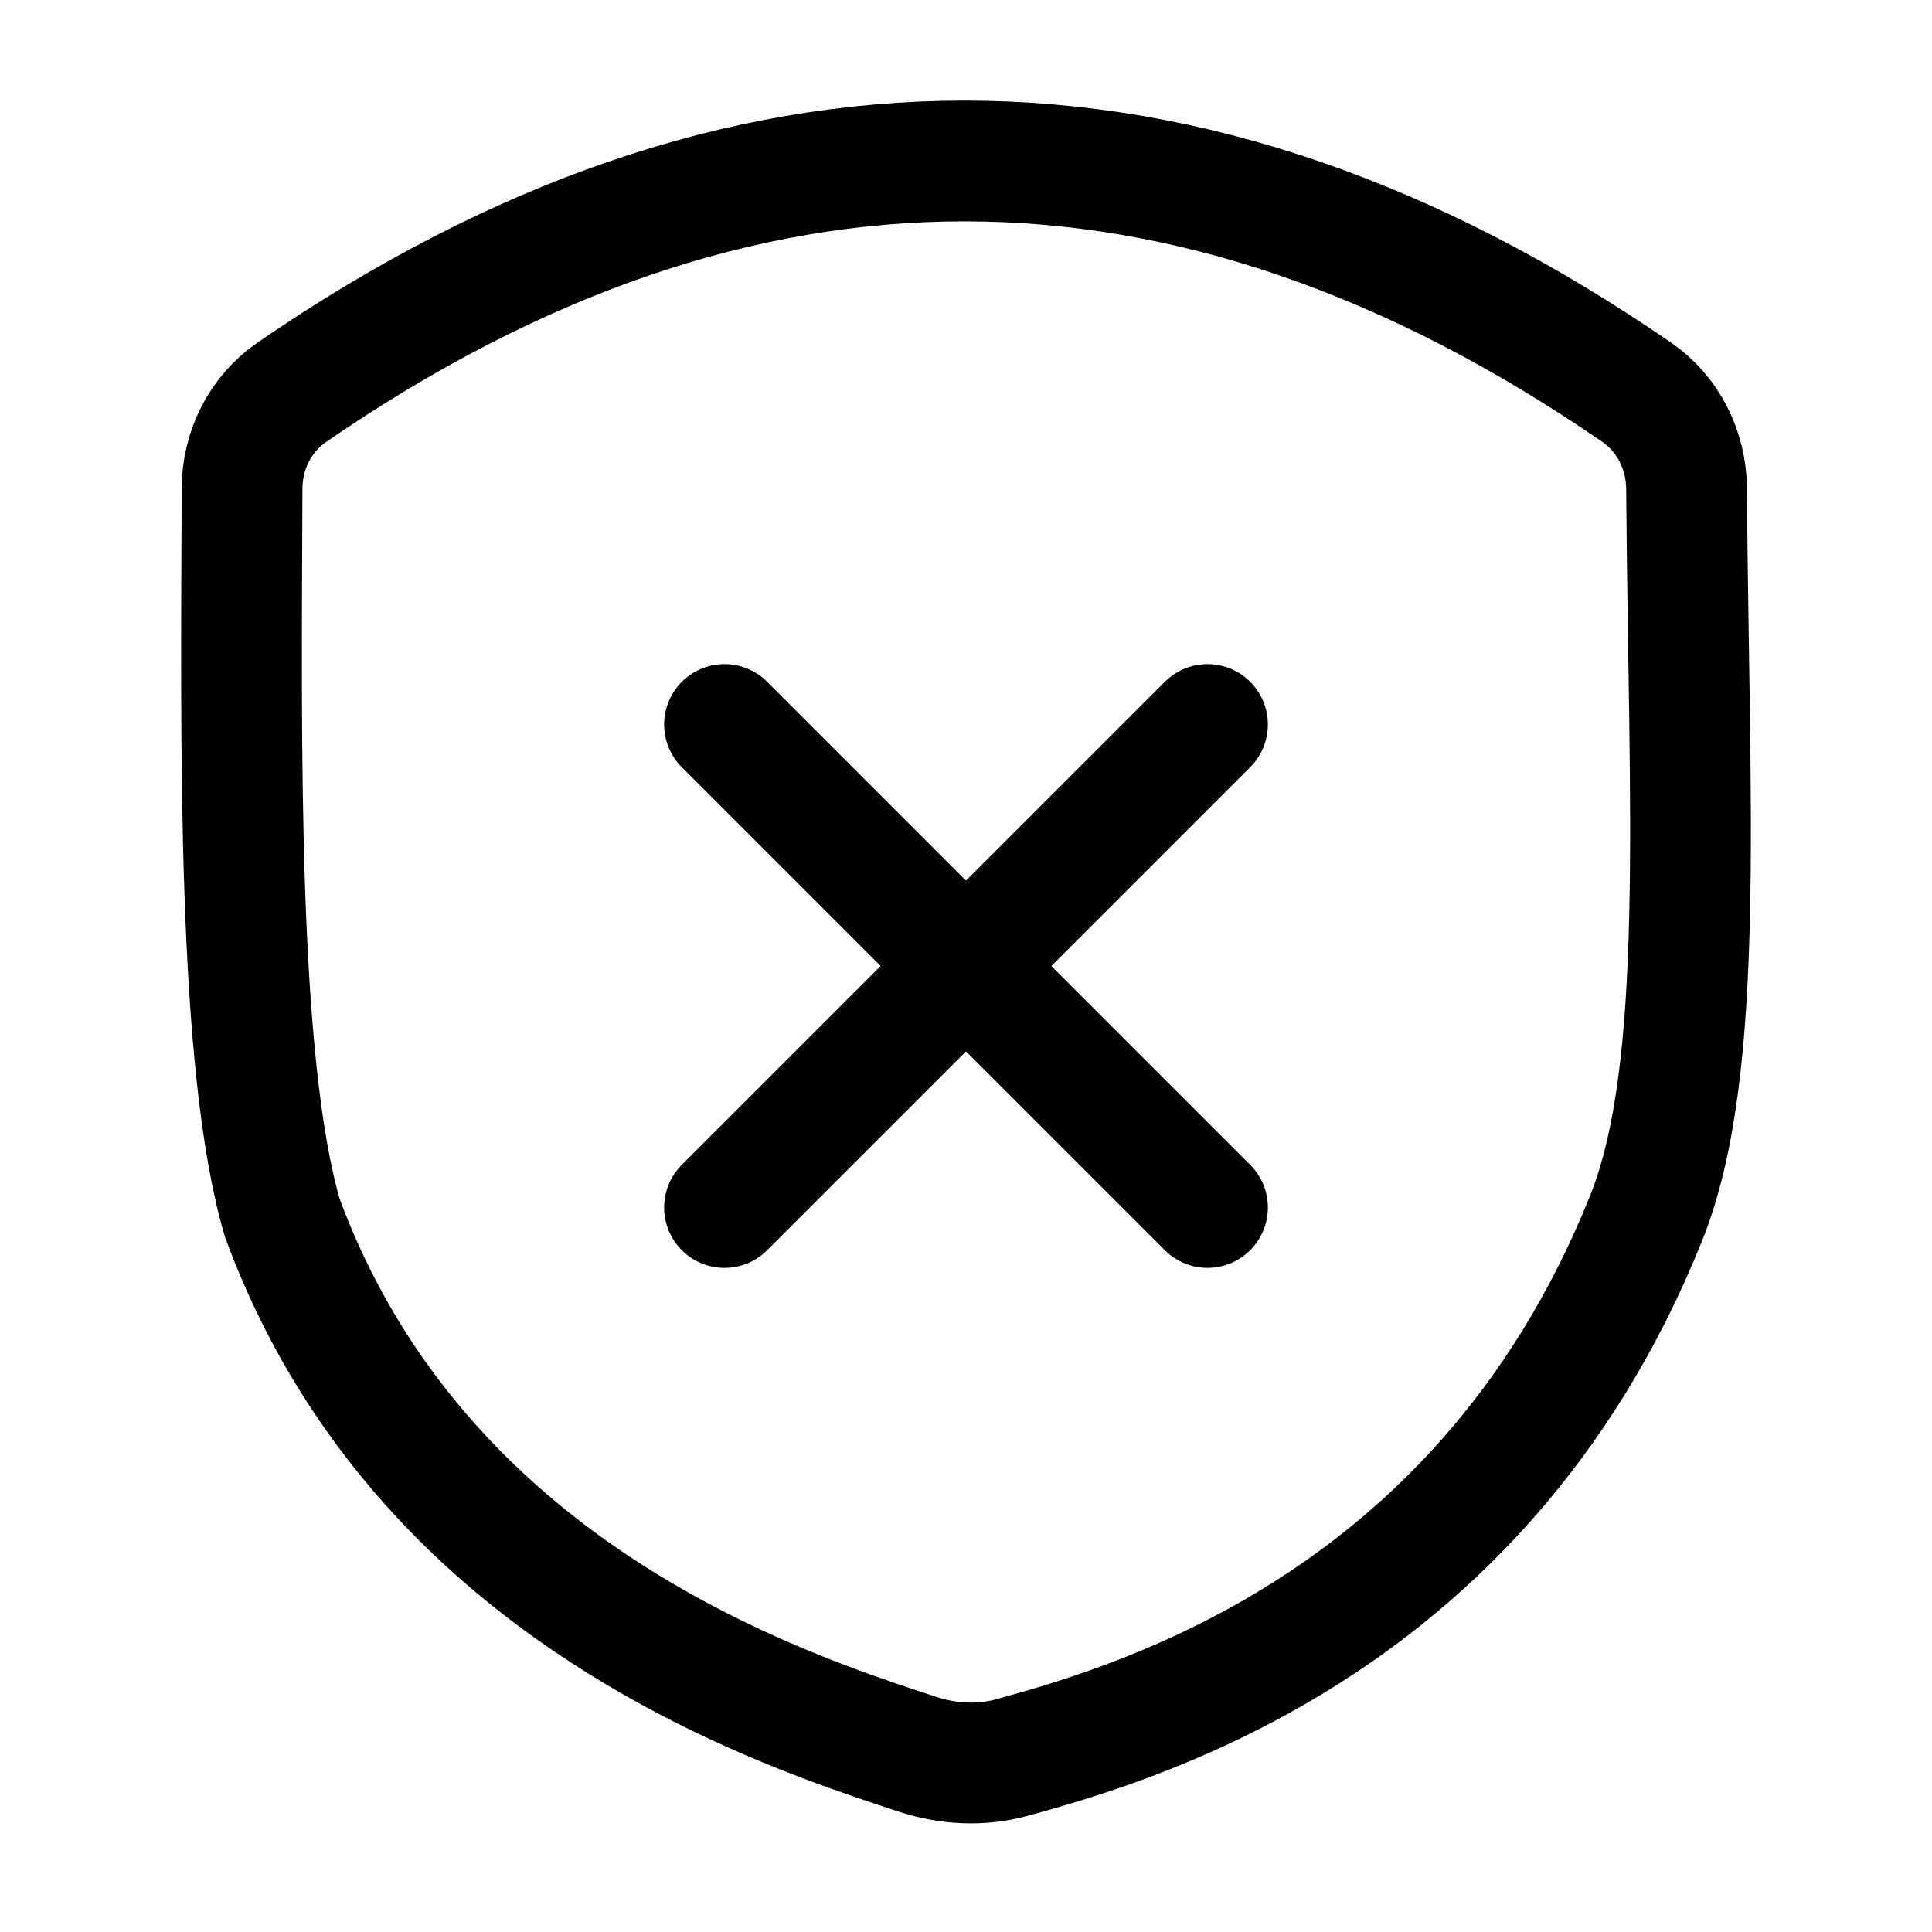<svg width="24" height="24" viewBox="0 0 24 24" fill="none" xmlns="http://www.w3.org/2000/svg">
<path d="M20.332 4.873C14.763 1.042 9.194 1.042 3.625 4.873C3.233 5.143 3.008 5.593 3.007 6.069C2.995 9.216 2.941 13.201 3.507 15.129C3.992 16.445 4.699 17.505 5.5 18.361C7.523 20.521 10.152 21.383 11.38 21.786L11.404 21.794C11.776 21.916 12.188 21.938 12.566 21.834C13.836 21.487 16.417 20.71 18.486 18.361C19.237 17.509 19.921 16.449 20.45 15.129C21.19 13.282 20.979 10.029 20.951 6.07C20.948 5.594 20.724 5.143 20.332 4.873Z" stroke="black" stroke-width="1.5" stroke-linecap="round"/>
<path d="M15 9L9 15M9 9L15 15" stroke="black" stroke-width="1.5" stroke-linecap="round"/>
</svg>
